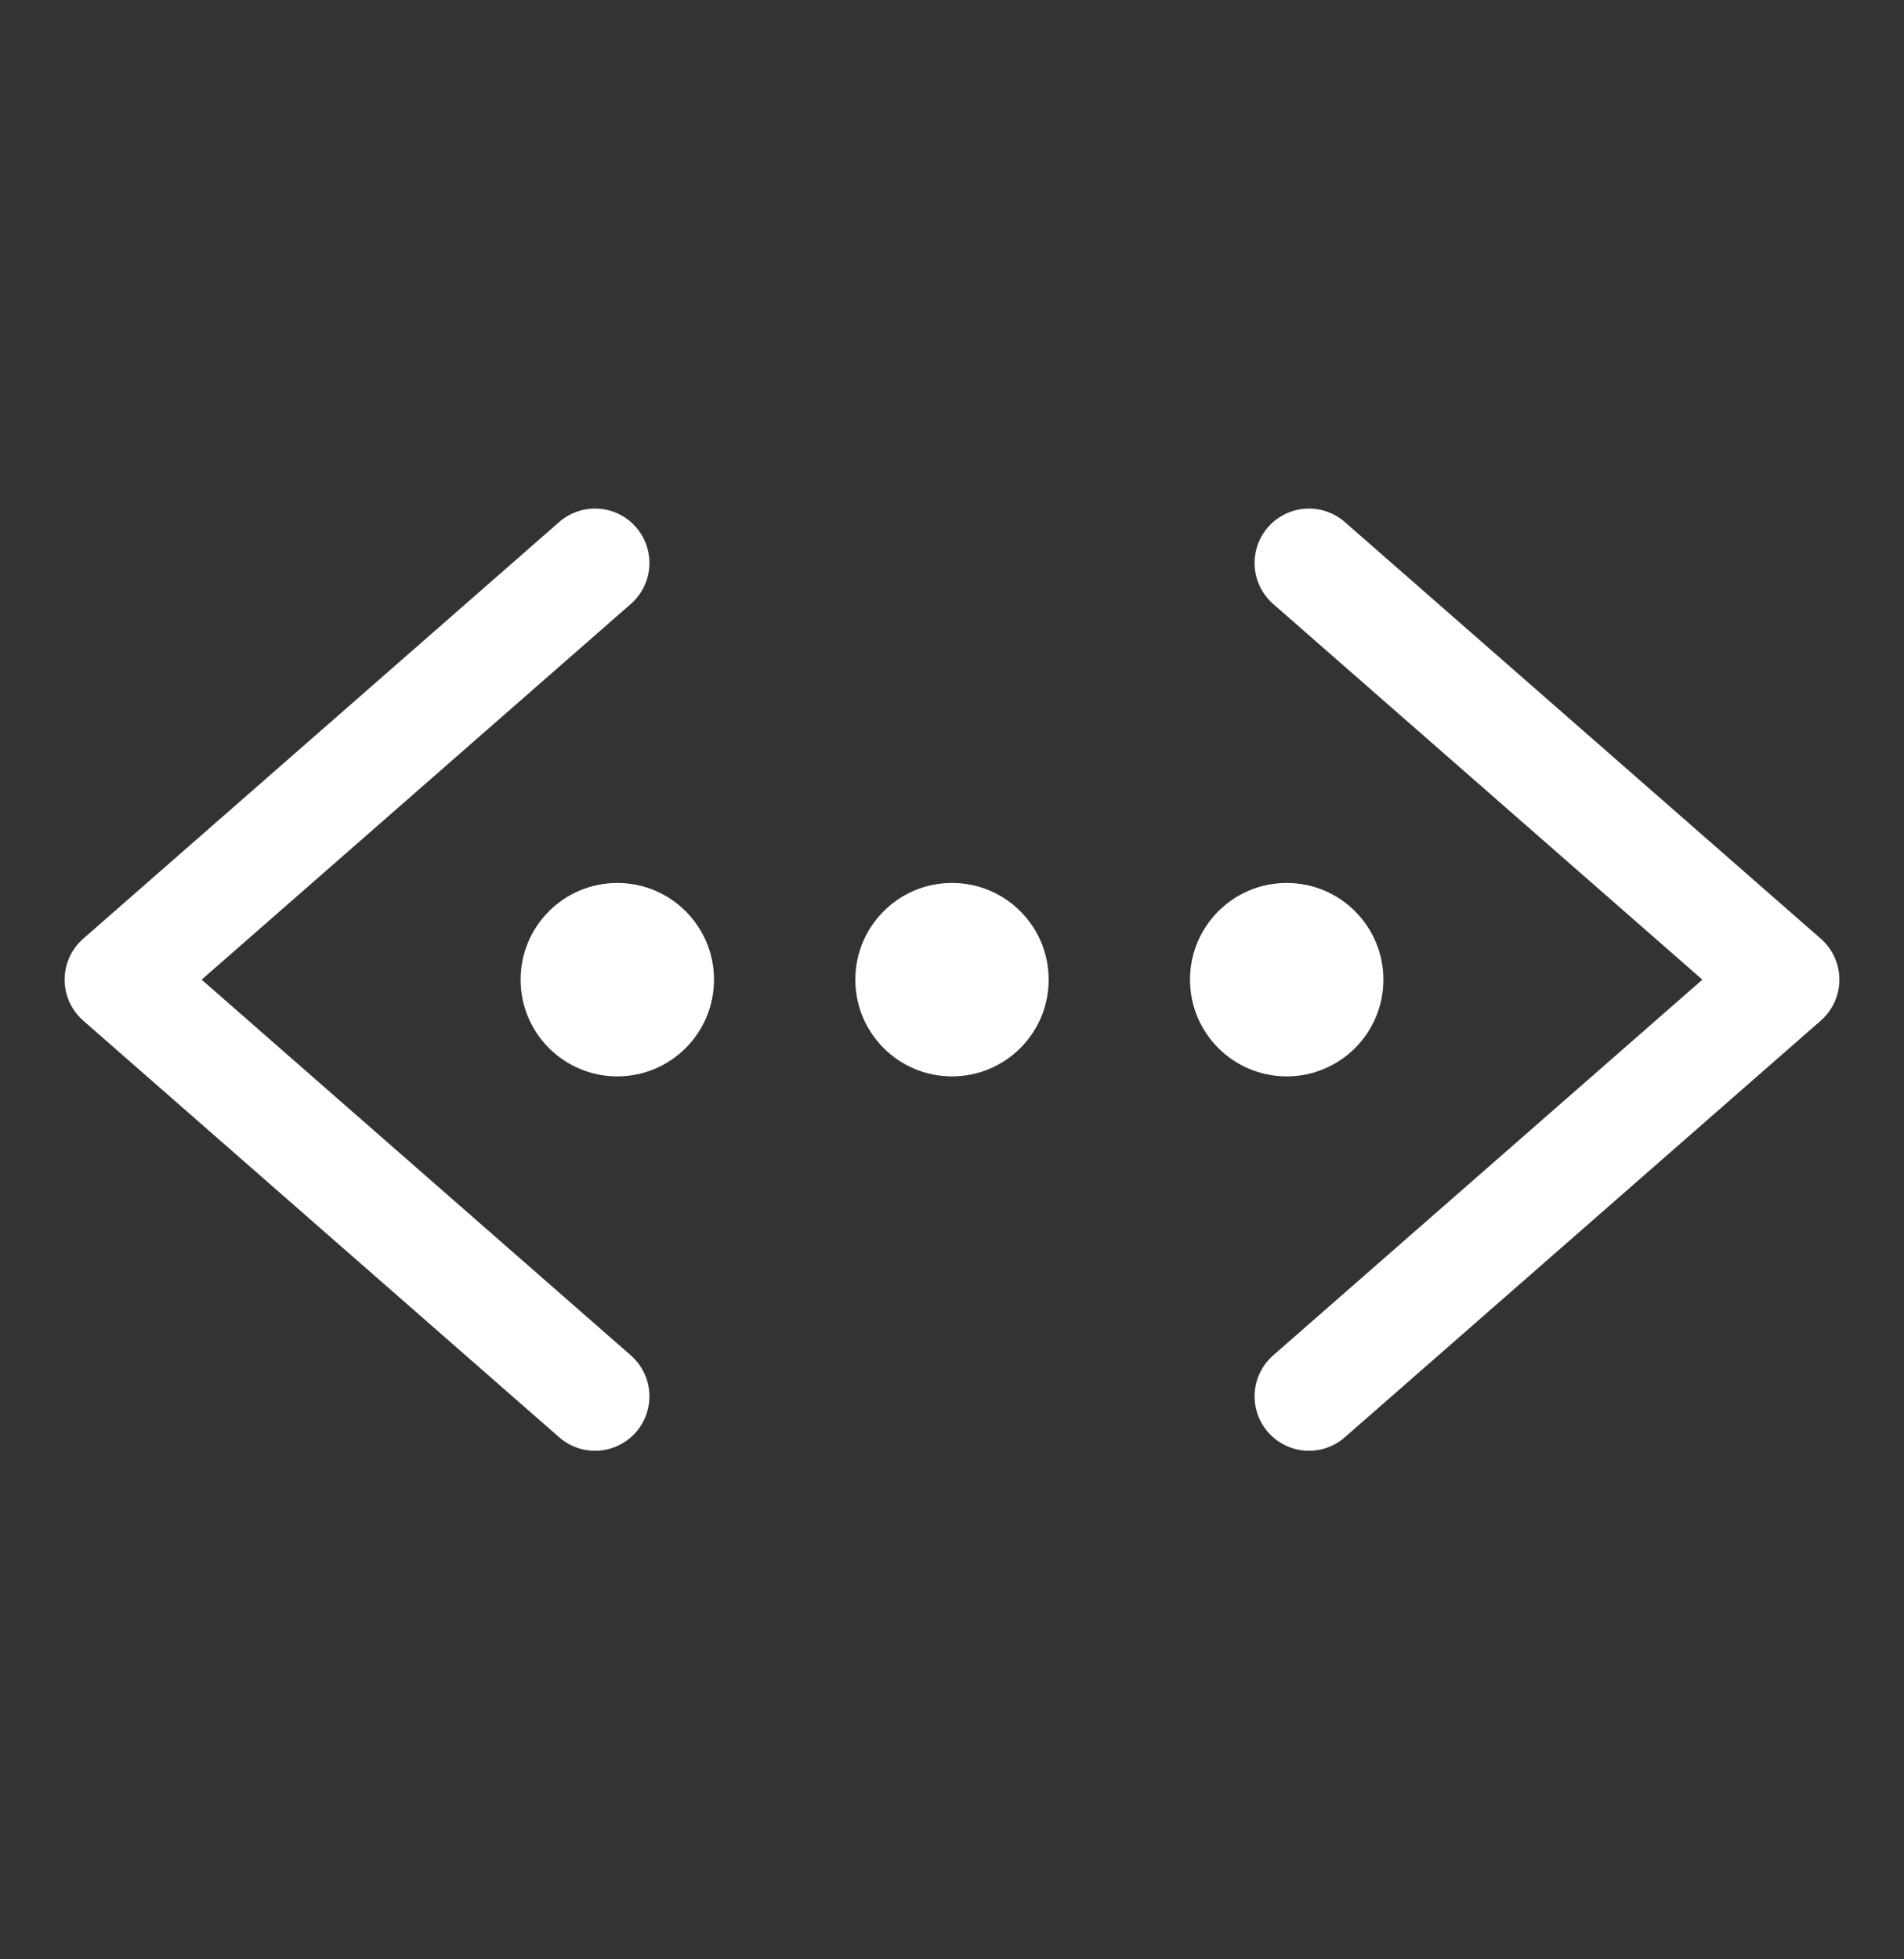 <svg width="35" height="36" viewBox="0 0 35 36" fill="none" xmlns="http://www.w3.org/2000/svg">
<rect x="0" y="0" width="35" height="36" fill="#333333" stroke="none"/>
<path d="M17.5 19.777C18.482 19.777 19.277 18.982 19.277 18C19.277 17.018 18.482 16.223 17.5 16.223C16.518 16.223 15.723 17.018 15.723 18C15.723 18.982 16.518 19.777 17.5 19.777Z" fill="white"/>
<path d="M23.652 19.777C24.634 19.777 25.43 18.982 25.43 18C25.43 17.018 24.634 16.223 23.652 16.223C22.671 16.223 21.875 17.018 21.875 18C21.875 18.982 22.671 19.777 23.652 19.777Z" fill="white"/>
<path d="M11.348 19.777C12.329 19.777 13.125 18.982 13.125 18C13.125 17.018 12.329 16.223 11.348 16.223C10.366 16.223 9.57 17.018 9.57 18C9.57 18.982 10.366 19.777 11.348 19.777Z" fill="white"/>
<path d="M10.938 25.656L2.188 18L10.938 10.344M24.062 25.656L32.812 18L24.062 10.344" stroke="white" stroke-width="2" stroke-linecap="round" stroke-linejoin="round"/>
</svg>
